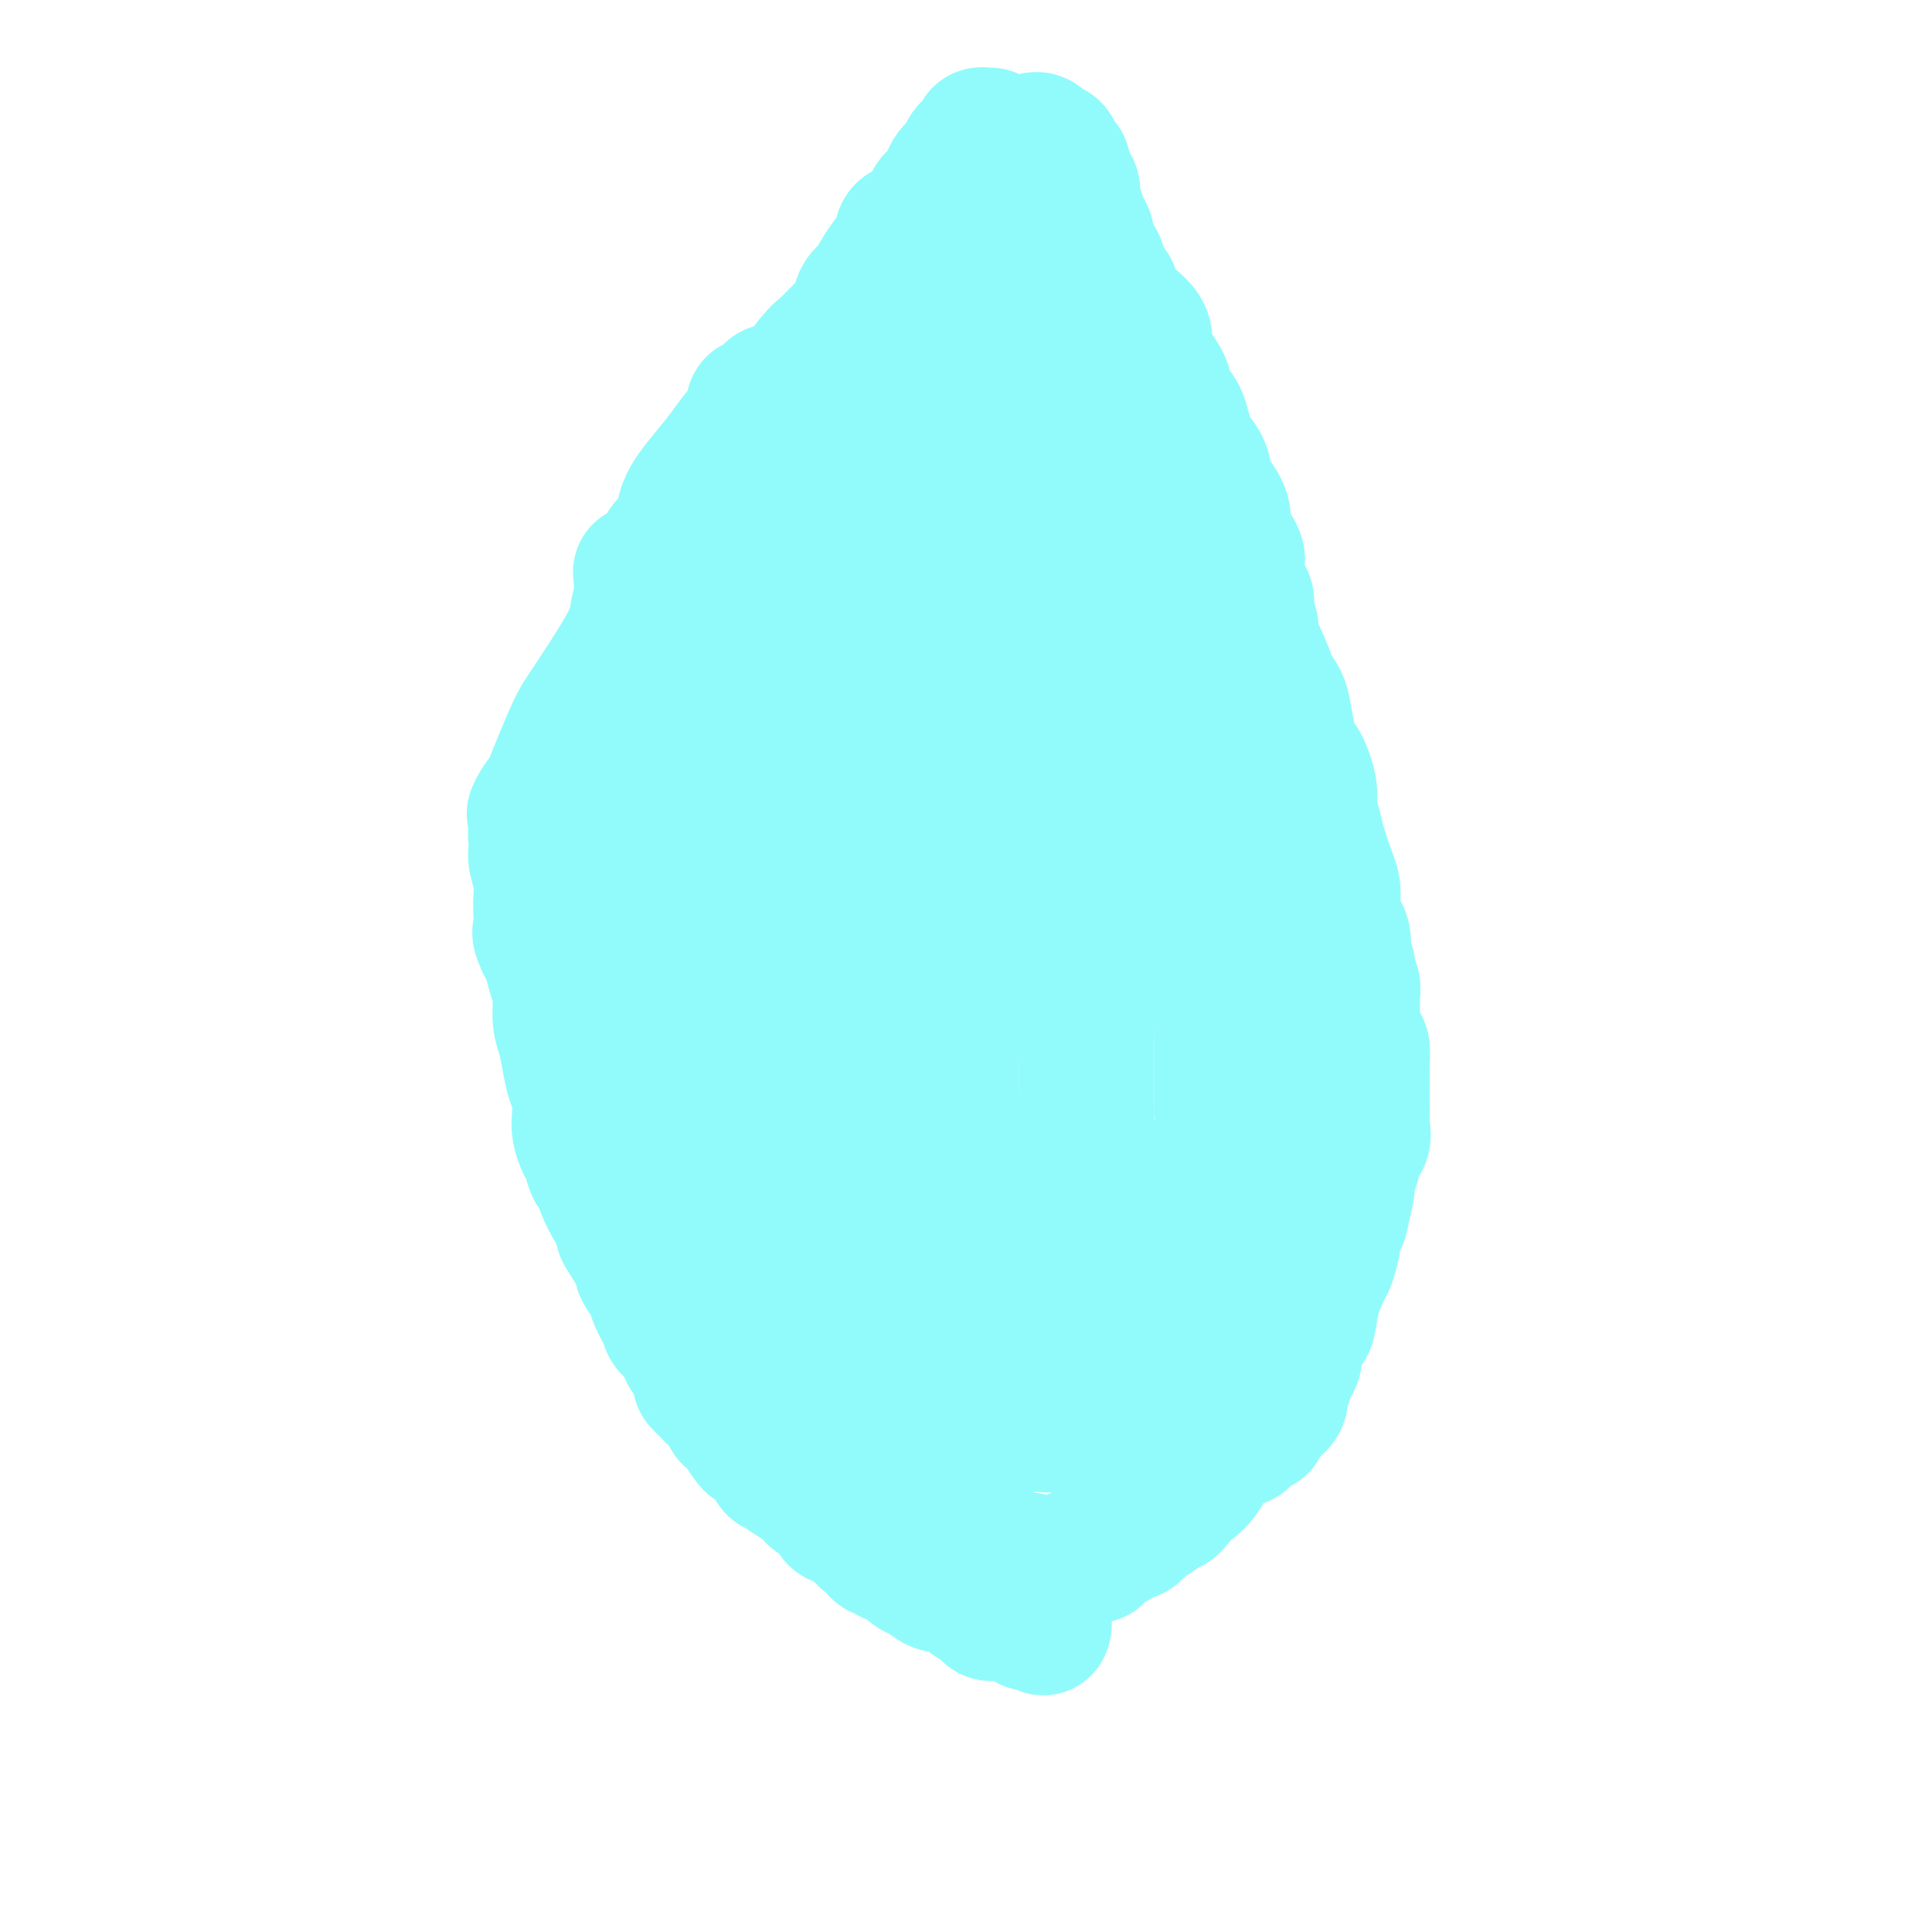 <svg viewBox='0 0 400 400' version='1.1' xmlns='http://www.w3.org/2000/svg' xmlns:xlink='http://www.w3.org/1999/xlink'><g fill='none' stroke='#91FBFB' stroke-width='28' stroke-linecap='round' stroke-linejoin='round'><path d='M205,28c-0.414,0.002 -0.829,0.004 -1,0c-0.171,-0.004 -0.100,-0.012 0,0c0.100,0.012 0.229,0.046 0,0c-0.229,-0.046 -0.817,-0.173 -1,0c-0.183,0.173 0.039,0.645 0,1c-0.039,0.355 -0.339,0.592 -1,1c-0.661,0.408 -1.683,0.988 -2,2c-0.317,1.012 0.071,2.458 0,3c-0.071,0.542 -0.600,0.181 -1,0c-0.400,-0.181 -0.670,-0.182 -1,0c-0.330,0.182 -0.719,0.546 -1,1c-0.281,0.454 -0.455,0.998 -1,2c-0.545,1.002 -1.462,2.461 -2,3c-0.538,0.539 -0.696,0.157 -1,1c-0.304,0.843 -0.753,2.911 -2,4c-1.247,1.089 -3.293,1.199 -4,2c-0.707,0.801 -0.075,2.293 0,3c0.075,0.707 -0.407,0.631 -1,1c-0.593,0.369 -1.296,1.185 -2,2'/><path d='M184,54c-3.199,4.197 -0.698,1.688 0,1c0.698,-0.688 -0.408,0.444 -1,1c-0.592,0.556 -0.671,0.534 -1,1c-0.329,0.466 -0.910,1.418 -1,2c-0.090,0.582 0.309,0.793 0,1c-0.309,0.207 -1.328,0.410 -2,1c-0.672,0.590 -0.999,1.565 -1,2c-0.001,0.435 0.322,0.328 0,1c-0.322,0.672 -1.290,2.123 -2,3c-0.710,0.877 -1.163,1.180 -2,2c-0.837,0.820 -2.058,2.157 -3,3c-0.942,0.843 -1.605,1.191 -2,2c-0.395,0.809 -0.520,2.079 -1,3c-0.480,0.921 -1.314,1.492 -2,2c-0.686,0.508 -1.224,0.951 -2,2c-0.776,1.049 -1.788,2.703 -3,4c-1.212,1.297 -2.622,2.236 -3,3c-0.378,0.764 0.277,1.351 0,2c-0.277,0.649 -1.484,1.359 -2,2c-0.516,0.641 -0.339,1.212 -1,2c-0.661,0.788 -2.159,1.793 -3,3c-0.841,1.207 -1.027,2.615 -2,4c-0.973,1.385 -2.735,2.748 -4,5c-1.265,2.252 -2.034,5.394 -3,7c-0.966,1.606 -2.131,1.675 -4,4c-1.869,2.325 -4.444,6.904 -6,10c-1.556,3.096 -2.094,4.708 -4,8c-1.906,3.292 -5.181,8.264 -7,11c-1.819,2.736 -2.182,3.237 -3,5c-0.818,1.763 -2.091,4.790 -3,7c-0.909,2.210 -1.455,3.605 -2,5'/><path d='M114,163c-5.399,9.346 -2.897,4.210 -2,3c0.897,-1.210 0.188,1.507 0,3c-0.188,1.493 0.146,1.762 0,2c-0.146,0.238 -0.772,0.447 -1,1c-0.228,0.553 -0.057,1.452 0,2c0.057,0.548 0.001,0.744 0,1c-0.001,0.256 0.052,0.571 0,1c-0.052,0.429 -0.210,0.973 0,2c0.210,1.027 0.786,2.537 1,4c0.214,1.463 0.065,2.877 0,4c-0.065,1.123 -0.046,1.954 0,3c0.046,1.046 0.120,2.307 0,3c-0.120,0.693 -0.435,0.820 0,2c0.435,1.180 1.618,3.414 2,4c0.382,0.586 -0.038,-0.477 0,0c0.038,0.477 0.535,2.493 1,4c0.465,1.507 0.898,2.504 1,4c0.102,1.496 -0.127,3.491 0,5c0.127,1.509 0.609,2.533 1,4c0.391,1.467 0.693,3.379 1,5c0.307,1.621 0.621,2.952 1,4c0.379,1.048 0.822,1.812 1,3c0.178,1.188 0.089,2.798 0,4c-0.089,1.202 -0.178,1.994 0,3c0.178,1.006 0.624,2.225 1,3c0.376,0.775 0.681,1.106 1,2c0.319,0.894 0.652,2.350 1,3c0.348,0.650 0.712,0.494 1,1c0.288,0.506 0.501,1.675 1,3c0.499,1.325 1.286,2.807 2,4c0.714,1.193 1.357,2.096 2,3'/><path d='M129,253c1.218,3.127 -0.236,1.444 0,2c0.236,0.556 2.162,3.350 3,5c0.838,1.650 0.589,2.157 1,3c0.411,0.843 1.481,2.022 2,3c0.519,0.978 0.488,1.756 1,3c0.512,1.244 1.566,2.953 2,4c0.434,1.047 0.249,1.430 1,2c0.751,0.570 2.440,1.326 3,2c0.560,0.674 -0.008,1.266 0,2c0.008,0.734 0.594,1.611 1,2c0.406,0.389 0.634,0.289 1,1c0.366,0.711 0.872,2.233 1,3c0.128,0.767 -0.122,0.778 0,1c0.122,0.222 0.615,0.654 1,1c0.385,0.346 0.662,0.607 1,1c0.338,0.393 0.736,0.917 1,1c0.264,0.083 0.392,-0.277 1,0c0.608,0.277 1.696,1.191 2,2c0.304,0.809 -0.174,1.513 0,2c0.174,0.487 1.001,0.756 2,2c0.999,1.244 2.171,3.464 3,4c0.829,0.536 1.314,-0.611 2,0c0.686,0.611 1.572,2.979 2,4c0.428,1.021 0.399,0.696 1,1c0.601,0.304 1.834,1.237 3,2c1.166,0.763 2.265,1.355 3,2c0.735,0.645 1.106,1.341 2,2c0.894,0.659 2.312,1.280 3,2c0.688,0.720 0.647,1.540 1,2c0.353,0.460 1.101,0.560 2,1c0.899,0.440 1.950,1.220 3,2'/><path d='M178,317c4.689,4.356 0.911,0.746 0,0c-0.911,-0.746 1.046,1.373 2,2c0.954,0.627 0.906,-0.236 1,0c0.094,0.236 0.329,1.573 1,2c0.671,0.427 1.778,-0.056 2,0c0.222,0.056 -0.442,0.650 0,1c0.442,0.350 1.991,0.457 3,1c1.009,0.543 1.477,1.521 2,2c0.523,0.479 1.100,0.457 2,1c0.900,0.543 2.123,1.650 3,2c0.877,0.350 1.409,-0.057 2,0c0.591,0.057 1.243,0.579 2,1c0.757,0.421 1.620,0.740 2,1c0.380,0.260 0.277,0.462 1,1c0.723,0.538 2.271,1.411 3,2c0.729,0.589 0.637,0.893 1,1c0.363,0.107 1.179,0.018 2,0c0.821,-0.018 1.647,0.034 2,0c0.353,-0.034 0.232,-0.154 1,0c0.768,0.154 2.426,0.581 3,1c0.574,0.419 0.063,0.831 0,1c-0.063,0.169 0.323,0.097 1,0c0.677,-0.097 1.644,-0.218 2,0c0.356,0.218 0.102,0.777 0,1c-0.102,0.223 -0.051,0.112 0,0'/><path d='M214,29c0.333,-0.079 0.666,-0.158 1,0c0.334,0.158 0.667,0.553 1,1c0.333,0.447 0.664,0.946 1,1c0.336,0.054 0.677,-0.338 1,0c0.323,0.338 0.626,1.405 1,2c0.374,0.595 0.817,0.719 1,1c0.183,0.281 0.106,0.719 0,1c-0.106,0.281 -0.239,0.406 0,1c0.239,0.594 0.852,1.656 1,2c0.148,0.344 -0.168,-0.031 0,0c0.168,0.031 0.820,0.468 1,1c0.180,0.532 -0.111,1.158 0,2c0.111,0.842 0.625,1.901 1,3c0.375,1.099 0.610,2.237 1,3c0.390,0.763 0.933,1.152 1,2c0.067,0.848 -0.343,2.155 0,3c0.343,0.845 1.438,1.227 2,2c0.562,0.773 0.589,1.935 1,3c0.411,1.065 1.205,2.032 2,3'/><path d='M230,60c1.719,4.938 0.515,3.783 1,4c0.485,0.217 2.658,1.805 4,3c1.342,1.195 1.851,1.996 2,3c0.149,1.004 -0.063,2.211 0,3c0.063,0.789 0.402,1.159 1,2c0.598,0.841 1.455,2.153 2,3c0.545,0.847 0.776,1.228 1,2c0.224,0.772 0.440,1.935 1,3c0.560,1.065 1.464,2.031 2,3c0.536,0.969 0.705,1.941 1,3c0.295,1.059 0.718,2.204 1,3c0.282,0.796 0.425,1.242 1,2c0.575,0.758 1.581,1.826 2,3c0.419,1.174 0.249,2.454 1,4c0.751,1.546 2.422,3.359 3,5c0.578,1.641 0.063,3.109 0,4c-0.063,0.891 0.326,1.206 1,2c0.674,0.794 1.634,2.067 2,3c0.366,0.933 0.137,1.525 0,2c-0.137,0.475 -0.181,0.832 0,2c0.181,1.168 0.589,3.147 1,4c0.411,0.853 0.825,0.580 1,1c0.175,0.420 0.110,1.534 0,2c-0.110,0.466 -0.266,0.284 0,1c0.266,0.716 0.954,2.330 1,3c0.046,0.670 -0.549,0.397 0,2c0.549,1.603 2.241,5.081 3,7c0.759,1.919 0.585,2.277 1,3c0.415,0.723 1.419,1.810 2,3c0.581,1.190 0.737,2.483 1,4c0.263,1.517 0.631,3.259 1,5'/><path d='M267,154c2.494,8.079 1.728,4.276 2,4c0.272,-0.276 1.582,2.975 2,5c0.418,2.025 -0.055,2.823 0,4c0.055,1.177 0.640,2.734 1,4c0.360,1.266 0.497,2.242 1,4c0.503,1.758 1.374,4.299 2,6c0.626,1.701 1.009,2.563 1,4c-0.009,1.437 -0.410,3.449 0,5c0.410,1.551 1.630,2.642 2,4c0.370,1.358 -0.111,2.983 0,4c0.111,1.017 0.815,1.427 1,2c0.185,0.573 -0.147,1.310 0,2c0.147,0.690 0.774,1.333 1,2c0.226,0.667 0.050,1.357 0,2c-0.050,0.643 0.025,1.239 0,2c-0.025,0.761 -0.150,1.689 0,3c0.150,1.311 0.576,3.006 1,4c0.424,0.994 0.846,1.287 1,2c0.154,0.713 0.041,1.846 0,3c-0.041,1.154 -0.011,2.330 0,3c0.011,0.670 0.002,0.836 0,1c-0.002,0.164 0.001,0.327 0,1c-0.001,0.673 -0.008,1.855 0,3c0.008,1.145 0.031,2.251 0,3c-0.031,0.749 -0.118,1.141 0,2c0.118,0.859 0.439,2.185 0,3c-0.439,0.815 -1.637,1.119 -2,2c-0.363,0.881 0.109,2.339 0,3c-0.109,0.661 -0.799,0.524 -1,1c-0.201,0.476 0.085,1.565 0,3c-0.085,1.435 -0.543,3.218 -1,5'/><path d='M278,250c-0.781,4.718 -0.733,1.513 -1,1c-0.267,-0.513 -0.849,1.667 -1,3c-0.151,1.333 0.128,1.821 0,3c-0.128,1.179 -0.663,3.051 -1,4c-0.337,0.949 -0.476,0.976 -1,2c-0.524,1.024 -1.432,3.045 -2,5c-0.568,1.955 -0.796,3.846 -1,5c-0.204,1.154 -0.383,1.573 -1,2c-0.617,0.427 -1.672,0.864 -2,2c-0.328,1.136 0.069,2.973 0,4c-0.069,1.027 -0.606,1.245 -1,2c-0.394,0.755 -0.644,2.049 -1,3c-0.356,0.951 -0.816,1.560 -1,2c-0.184,0.440 -0.090,0.710 0,1c0.090,0.290 0.178,0.601 0,1c-0.178,0.399 -0.621,0.885 -1,1c-0.379,0.115 -0.693,-0.140 -1,0c-0.307,0.140 -0.607,0.675 -1,1c-0.393,0.325 -0.880,0.438 -1,1c-0.120,0.562 0.128,1.571 0,2c-0.128,0.429 -0.631,0.279 -1,0c-0.369,-0.279 -0.602,-0.685 -1,0c-0.398,0.685 -0.960,2.462 -2,3c-1.040,0.538 -2.557,-0.164 -4,1c-1.443,1.164 -2.811,4.192 -4,6c-1.189,1.808 -2.197,2.396 -3,3c-0.803,0.604 -1.400,1.225 -2,2c-0.600,0.775 -1.202,1.702 -2,2c-0.798,0.298 -1.792,-0.035 -2,0c-0.208,0.035 0.369,0.439 0,1c-0.369,0.561 -1.685,1.281 -3,2'/><path d='M237,315c-4.512,3.902 -1.791,0.656 -1,0c0.791,-0.656 -0.346,1.277 -1,2c-0.654,0.723 -0.823,0.235 -1,0c-0.177,-0.235 -0.362,-0.217 -1,0c-0.638,0.217 -1.730,0.631 -2,1c-0.270,0.369 0.283,0.691 0,1c-0.283,0.309 -1.402,0.605 -2,1c-0.598,0.395 -0.674,0.890 -1,1c-0.326,0.110 -0.901,-0.164 -1,0c-0.099,0.164 0.276,0.765 0,1c-0.276,0.235 -1.205,0.105 -2,0c-0.795,-0.105 -1.455,-0.186 -2,0c-0.545,0.186 -0.975,0.639 -1,1c-0.025,0.361 0.355,0.630 0,1c-0.355,0.370 -1.446,0.841 -2,1c-0.554,0.159 -0.571,0.005 -1,0c-0.429,-0.005 -1.268,0.140 -2,0c-0.732,-0.140 -1.355,-0.563 -2,-1c-0.645,-0.437 -1.312,-0.887 -2,-1c-0.688,-0.113 -1.398,0.112 -2,0c-0.602,-0.112 -1.096,-0.561 -2,-1c-0.904,-0.439 -2.218,-0.867 -3,-1c-0.782,-0.133 -1.033,0.031 -2,0c-0.967,-0.031 -2.651,-0.256 -4,-1c-1.349,-0.744 -2.363,-2.008 -3,-3c-0.637,-0.992 -0.896,-1.712 -1,-2c-0.104,-0.288 -0.052,-0.144 0,0'/><path d='M196,315c-0.781,-0.724 -0.734,-0.035 -1,0c-0.266,0.035 -0.845,-0.585 -1,-1c-0.155,-0.415 0.114,-0.626 0,-1c-0.114,-0.374 -0.611,-0.911 -1,-1c-0.389,-0.089 -0.670,0.270 -1,0c-0.330,-0.270 -0.709,-1.170 -1,-2c-0.291,-0.830 -0.492,-1.591 -1,-2c-0.508,-0.409 -1.322,-0.466 -2,-1c-0.678,-0.534 -1.220,-1.544 -2,-3c-0.780,-1.456 -1.797,-3.357 -3,-5c-1.203,-1.643 -2.592,-3.026 -4,-4c-1.408,-0.974 -2.835,-1.537 -4,-3c-1.165,-1.463 -2.069,-3.825 -4,-6c-1.931,-2.175 -4.889,-4.162 -7,-7c-2.111,-2.838 -3.375,-6.527 -6,-10c-2.625,-3.473 -6.611,-6.731 -9,-9c-2.389,-2.269 -3.182,-3.549 -4,-5c-0.818,-1.451 -1.662,-3.075 -2,-4c-0.338,-0.925 -0.172,-1.153 -1,-2c-0.828,-0.847 -2.652,-2.312 -4,-4c-1.348,-1.688 -2.220,-3.599 -3,-5c-0.780,-1.401 -1.467,-2.291 -2,-3c-0.533,-0.709 -0.913,-1.236 -1,-2c-0.087,-0.764 0.120,-1.766 0,-2c-0.120,-0.234 -0.568,0.299 -1,0c-0.432,-0.299 -0.848,-1.431 -1,-2c-0.152,-0.569 -0.041,-0.576 0,-1c0.041,-0.424 0.012,-1.264 0,-2c-0.012,-0.736 -0.006,-1.368 0,-2'/><path d='M130,226c-2.320,-4.893 -0.621,-2.626 0,-2c0.621,0.626 0.164,-0.388 0,-2c-0.164,-1.612 -0.036,-3.820 0,-5c0.036,-1.180 -0.019,-1.330 0,-2c0.019,-0.670 0.114,-1.861 0,-3c-0.114,-1.139 -0.436,-2.227 0,-3c0.436,-0.773 1.632,-1.229 2,-2c0.368,-0.771 -0.090,-1.855 0,-3c0.090,-1.145 0.728,-2.350 1,-3c0.272,-0.650 0.177,-0.745 0,-1c-0.177,-0.255 -0.437,-0.670 0,-2c0.437,-1.330 1.571,-3.574 2,-5c0.429,-1.426 0.154,-2.035 0,-3c-0.154,-0.965 -0.185,-2.287 0,-4c0.185,-1.713 0.586,-3.818 1,-5c0.414,-1.182 0.840,-1.443 1,-3c0.160,-1.557 0.055,-4.411 0,-6c-0.055,-1.589 -0.061,-1.912 0,-3c0.061,-1.088 0.189,-2.942 0,-4c-0.189,-1.058 -0.695,-1.321 -1,-3c-0.305,-1.679 -0.407,-4.772 -1,-7c-0.593,-2.228 -1.675,-3.589 -2,-5c-0.325,-1.411 0.109,-2.871 0,-4c-0.109,-1.129 -0.761,-1.928 -1,-3c-0.239,-1.072 -0.064,-2.416 0,-3c0.064,-0.584 0.016,-0.406 0,-1c-0.016,-0.594 -0.002,-1.960 0,-3c0.002,-1.040 -0.010,-1.753 0,-3c0.010,-1.247 0.041,-3.028 0,-4c-0.041,-0.972 -0.155,-1.135 0,-2c0.155,-0.865 0.577,-2.433 1,-4'/><path d='M133,123c-0.652,-8.647 -0.283,-2.766 0,-1c0.283,1.766 0.479,-0.584 1,-2c0.521,-1.416 1.367,-1.897 2,-3c0.633,-1.103 1.054,-2.829 2,-4c0.946,-1.171 2.417,-1.788 3,-3c0.583,-1.212 0.278,-3.021 1,-5c0.722,-1.979 2.470,-4.128 4,-6c1.530,-1.872 2.841,-3.465 4,-5c1.159,-1.535 2.166,-3.011 3,-4c0.834,-0.989 1.494,-1.490 2,-2c0.506,-0.510 0.856,-1.029 1,-1c0.144,0.029 0.080,0.608 0,0c-0.080,-0.608 -0.177,-2.401 0,-3c0.177,-0.599 0.629,-0.004 1,0c0.371,0.004 0.660,-0.583 1,-1c0.340,-0.417 0.730,-0.664 1,-1c0.270,-0.336 0.419,-0.759 1,-1c0.581,-0.241 1.593,-0.298 3,-1c1.407,-0.702 3.208,-2.047 4,-3c0.792,-0.953 0.575,-1.513 1,-2c0.425,-0.487 1.491,-0.901 2,-1c0.509,-0.099 0.462,0.117 1,0c0.538,-0.117 1.660,-0.567 2,-1c0.340,-0.433 -0.101,-0.847 0,-1c0.101,-0.153 0.743,-0.044 1,0c0.257,0.044 0.128,0.022 0,0'/><path d='M212,52c-0.022,0.303 -0.043,0.606 0,1c0.043,0.394 0.151,0.880 0,1c-0.151,0.120 -0.562,-0.125 -1,0c-0.438,0.125 -0.905,0.619 -1,1c-0.095,0.381 0.180,0.648 0,1c-0.180,0.352 -0.817,0.787 -1,1c-0.183,0.213 0.087,0.202 0,1c-0.087,0.798 -0.531,2.403 -1,3c-0.469,0.597 -0.965,0.187 -1,0c-0.035,-0.187 0.389,-0.149 0,0c-0.389,0.149 -1.591,0.409 -2,1c-0.409,0.591 -0.025,1.514 0,2c0.025,0.486 -0.310,0.534 -1,1c-0.690,0.466 -1.736,1.349 -2,2c-0.264,0.651 0.253,1.070 -2,4c-2.253,2.930 -7.276,8.369 -10,12c-2.724,3.631 -3.149,5.452 -4,7c-0.851,1.548 -2.129,2.822 -3,4c-0.871,1.178 -1.337,2.262 -2,3c-0.663,0.738 -1.525,1.132 -2,2c-0.475,0.868 -0.563,2.210 -1,3c-0.437,0.790 -1.221,1.027 -2,2c-0.779,0.973 -1.551,2.681 -2,4c-0.449,1.319 -0.575,2.248 -1,4c-0.425,1.752 -1.148,4.326 -2,6c-0.852,1.674 -1.833,2.449 -2,3c-0.167,0.551 0.481,0.880 0,2c-0.481,1.120 -2.091,3.032 -3,4c-0.909,0.968 -1.117,0.991 -2,2c-0.883,1.009 -2.442,3.005 -4,5'/><path d='M160,134c-3.282,6.459 -1.989,5.107 -2,5c-0.011,-0.107 -1.328,1.033 -2,2c-0.672,0.967 -0.699,1.762 -1,2c-0.301,0.238 -0.877,-0.080 -1,0c-0.123,0.080 0.206,0.558 0,1c-0.206,0.442 -0.946,0.847 -1,1c-0.054,0.153 0.576,0.052 1,0c0.424,-0.052 0.640,-0.057 1,0c0.360,0.057 0.865,0.174 1,0c0.135,-0.174 -0.099,-0.638 0,-1c0.099,-0.362 0.531,-0.620 1,-1c0.469,-0.380 0.976,-0.881 1,-1c0.024,-0.119 -0.436,0.144 0,0c0.436,-0.144 1.768,-0.696 2,-1c0.232,-0.304 -0.634,-0.359 0,-1c0.634,-0.641 2.770,-1.868 4,-3c1.230,-1.132 1.556,-2.167 4,-4c2.444,-1.833 7.007,-4.462 10,-7c2.993,-2.538 4.415,-4.983 7,-7c2.585,-2.017 6.332,-3.604 9,-6c2.668,-2.396 4.256,-5.601 6,-8c1.744,-2.399 3.644,-3.991 5,-5c1.356,-1.009 2.167,-1.433 3,-2c0.833,-0.567 1.687,-1.276 2,-2c0.313,-0.724 0.084,-1.464 0,-2c-0.084,-0.536 -0.024,-0.867 0,-1c0.024,-0.133 0.012,-0.066 0,0'/><path d='M210,93c2.734,-3.333 1.570,-1.666 1,-1c-0.570,0.666 -0.546,0.332 0,0c0.546,-0.332 1.613,-0.662 2,-1c0.387,-0.338 0.093,-0.683 0,-1c-0.093,-0.317 0.016,-0.605 0,-1c-0.016,-0.395 -0.158,-0.898 0,-1c0.158,-0.102 0.616,0.198 1,0c0.384,-0.198 0.694,-0.893 1,-1c0.306,-0.107 0.607,0.374 1,0c0.393,-0.374 0.878,-1.603 1,-2c0.122,-0.397 -0.118,0.037 0,0c0.118,-0.037 0.596,-0.547 1,-1c0.404,-0.453 0.735,-0.850 1,-1c0.265,-0.150 0.463,-0.052 1,0c0.537,0.052 1.412,0.058 2,0c0.588,-0.058 0.890,-0.181 1,0c0.110,0.181 0.030,0.664 0,1c-0.030,0.336 -0.008,0.525 0,1c0.008,0.475 0.004,1.238 0,2'/><path d='M223,87c0.148,0.584 0.019,0.043 0,0c-0.019,-0.043 0.071,0.412 0,1c-0.071,0.588 -0.302,1.307 -1,2c-0.698,0.693 -1.861,1.358 -2,2c-0.139,0.642 0.746,1.261 0,3c-0.746,1.739 -3.122,4.597 -5,7c-1.878,2.403 -3.258,4.350 -6,8c-2.742,3.650 -6.846,9.004 -9,12c-2.154,2.996 -2.358,3.635 -3,5c-0.642,1.365 -1.721,3.458 -3,5c-1.279,1.542 -2.759,2.535 -3,4c-0.241,1.465 0.758,3.403 0,5c-0.758,1.597 -3.273,2.853 -4,4c-0.727,1.147 0.334,2.186 0,3c-0.334,0.814 -2.065,1.404 -3,2c-0.935,0.596 -1.076,1.198 -2,2c-0.924,0.802 -2.632,1.805 -4,3c-1.368,1.195 -2.396,2.581 -3,3c-0.604,0.419 -0.784,-0.128 -1,0c-0.216,0.128 -0.469,0.932 -1,2c-0.531,1.068 -1.341,2.399 -2,3c-0.659,0.601 -1.167,0.472 -3,1c-1.833,0.528 -4.989,1.713 -7,3c-2.011,1.287 -2.875,2.677 -5,4c-2.125,1.323 -5.510,2.581 -8,4c-2.490,1.419 -4.086,2.999 -5,4c-0.914,1.001 -1.145,1.423 -2,2c-0.855,0.577 -2.332,1.309 -3,2c-0.668,0.691 -0.526,1.340 -1,2c-0.474,0.660 -1.564,1.331 -2,2c-0.436,0.669 -0.218,1.334 0,2'/><path d='M135,189c-2.480,1.995 -2.181,-0.017 -2,0c0.181,0.017 0.244,2.065 0,3c-0.244,0.935 -0.793,0.759 -1,1c-0.207,0.241 -0.070,0.900 0,1c0.070,0.100 0.074,-0.358 0,0c-0.074,0.358 -0.226,1.532 0,2c0.226,0.468 0.831,0.229 1,0c0.169,-0.229 -0.096,-0.448 0,0c0.096,0.448 0.555,1.564 1,2c0.445,0.436 0.878,0.193 1,0c0.122,-0.193 -0.066,-0.336 0,0c0.066,0.336 0.386,1.152 1,2c0.614,0.848 1.523,1.729 2,2c0.477,0.271 0.523,-0.068 1,0c0.477,0.068 1.385,0.543 2,1c0.615,0.457 0.937,0.897 1,1c0.063,0.103 -0.135,-0.132 0,0c0.135,0.132 0.602,0.629 1,1c0.398,0.371 0.728,0.615 1,1c0.272,0.385 0.486,0.912 1,1c0.514,0.088 1.328,-0.263 2,0c0.672,0.263 1.203,1.141 2,2c0.797,0.859 1.861,1.698 3,2c1.139,0.302 2.351,0.068 4,0c1.649,-0.068 3.733,0.030 5,0c1.267,-0.030 1.717,-0.189 3,0c1.283,0.189 3.399,0.728 5,0c1.601,-0.728 2.687,-2.721 3,-4c0.313,-1.279 -0.146,-1.844 2,-4c2.146,-2.156 6.899,-5.902 10,-9c3.101,-3.098 4.551,-5.549 6,-8'/><path d='M190,186c4.148,-5.293 4.020,-6.026 5,-8c0.980,-1.974 3.070,-5.189 4,-7c0.930,-1.811 0.701,-2.218 1,-3c0.299,-0.782 1.128,-1.939 2,-3c0.872,-1.061 1.788,-2.026 2,-3c0.212,-0.974 -0.279,-1.956 0,-3c0.279,-1.044 1.328,-2.148 2,-3c0.672,-0.852 0.969,-1.450 1,-2c0.031,-0.550 -0.202,-1.051 0,-2c0.202,-0.949 0.838,-2.346 1,-3c0.162,-0.654 -0.150,-0.565 0,-1c0.150,-0.435 0.763,-1.394 1,-2c0.237,-0.606 0.098,-0.858 0,-1c-0.098,-0.142 -0.155,-0.173 0,0c0.155,0.173 0.521,0.549 1,0c0.479,-0.549 1.072,-2.023 2,-3c0.928,-0.977 2.190,-1.455 3,-3c0.810,-1.545 1.168,-4.155 2,-6c0.832,-1.845 2.139,-2.925 3,-4c0.861,-1.075 1.277,-2.144 2,-3c0.723,-0.856 1.752,-1.497 2,-2c0.248,-0.503 -0.284,-0.867 0,-1c0.284,-0.133 1.384,-0.036 2,0c0.616,0.036 0.747,0.010 1,0c0.253,-0.010 0.626,-0.005 1,0'/><path d='M228,123c1.000,-0.500 0.500,-0.250 0,0'/><path d='M230,112c0.000,0.000 0.100,0.100 0.1,0.1'/><path d='M169,188c0.032,0.031 0.063,0.061 0,0c-0.063,-0.061 -0.221,-0.214 -1,0c-0.779,0.214 -2.180,0.793 -3,1c-0.820,0.207 -1.060,0.040 -1,0c0.060,-0.040 0.420,0.046 0,0c-0.420,-0.046 -1.621,-0.223 -2,0c-0.379,0.223 0.063,0.845 0,1c-0.063,0.155 -0.630,-0.157 -1,0c-0.370,0.157 -0.542,0.781 -1,1c-0.458,0.219 -1.200,0.031 -2,0c-0.800,-0.031 -1.657,0.096 -3,0c-1.343,-0.096 -3.172,-0.414 -4,0c-0.828,0.414 -0.655,1.559 -1,2c-0.345,0.441 -1.209,0.176 -1,0c0.209,-0.176 1.490,-0.264 2,0c0.510,0.264 0.248,0.881 0,1c-0.248,0.119 -0.484,-0.258 0,0c0.484,0.258 1.686,1.152 2,2c0.314,0.848 -0.262,1.651 0,2c0.262,0.349 1.360,0.242 2,1c0.640,0.758 0.820,2.379 1,4'/><path d='M156,203c1.124,2.598 0.433,4.092 1,6c0.567,1.908 2.390,4.229 3,6c0.610,1.771 0.006,2.993 0,5c-0.006,2.007 0.586,4.800 1,7c0.414,2.200 0.651,3.808 1,5c0.349,1.192 0.812,1.967 1,4c0.188,2.033 0.103,5.323 0,7c-0.103,1.677 -0.224,1.742 0,3c0.224,1.258 0.792,3.708 1,5c0.208,1.292 0.056,1.426 0,2c-0.056,0.574 -0.015,1.589 0,3c0.015,1.411 0.004,3.218 0,4c-0.004,0.782 -0.001,0.539 0,1c0.001,0.461 -0.001,1.627 0,2c0.001,0.373 0.005,-0.046 0,0c-0.005,0.046 -0.017,0.556 0,1c0.017,0.444 0.064,0.823 0,1c-0.064,0.177 -0.239,0.151 0,0c0.239,-0.151 0.892,-0.429 1,0c0.108,0.429 -0.327,1.565 0,2c0.327,0.435 1.418,0.168 2,0c0.582,-0.168 0.657,-0.238 1,0c0.343,0.238 0.955,0.782 1,1c0.045,0.218 -0.478,0.109 -1,0'/><path d='M168,268c0.631,0.775 0.207,0.213 0,0c-0.207,-0.213 -0.198,-0.077 -1,0c-0.802,0.077 -2.415,0.094 -3,0c-0.585,-0.094 -0.143,-0.301 -1,-4c-0.857,-3.699 -3.015,-10.890 -5,-18c-1.985,-7.110 -3.797,-14.137 -5,-17c-1.203,-2.863 -1.797,-1.561 -2,-1c-0.203,0.561 -0.016,0.382 0,0c0.016,-0.382 -0.139,-0.966 0,-1c0.139,-0.034 0.573,0.480 0,-1c-0.573,-1.480 -2.154,-4.956 -3,-8c-0.846,-3.044 -0.957,-5.655 -1,-7c-0.043,-1.345 -0.018,-1.424 0,-2c0.018,-0.576 0.030,-1.649 0,-2c-0.030,-0.351 -0.103,0.019 0,0c0.103,-0.019 0.381,-0.429 1,-1c0.619,-0.571 1.580,-1.303 2,-2c0.420,-0.697 0.301,-1.358 1,-2c0.699,-0.642 2.218,-1.263 3,-2c0.782,-0.737 0.827,-1.589 1,-2c0.173,-0.411 0.473,-0.380 1,-1c0.527,-0.620 1.281,-1.891 2,-3c0.719,-1.109 1.402,-2.055 2,-3c0.598,-0.945 1.110,-1.889 2,-3c0.890,-1.111 2.157,-2.390 3,-3c0.843,-0.610 1.262,-0.550 2,-1c0.738,-0.450 1.796,-1.409 2,-2c0.204,-0.591 -0.445,-0.813 0,-1c0.445,-0.187 1.984,-0.339 3,-1c1.016,-0.661 1.508,-1.830 2,-3'/><path d='M174,177c4.718,-5.413 3.012,-3.947 4,-5c0.988,-1.053 4.672,-4.625 8,-7c3.328,-2.375 6.302,-3.552 8,-5c1.698,-1.448 2.119,-3.168 4,-5c1.881,-1.832 5.221,-3.777 9,-6c3.779,-2.223 7.997,-4.725 11,-7c3.003,-2.275 4.792,-4.323 6,-5c1.208,-0.677 1.834,0.018 2,0c0.166,-0.018 -0.128,-0.750 0,-1c0.128,-0.250 0.679,-0.020 1,0c0.321,0.020 0.413,-0.170 1,0c0.587,0.170 1.670,0.701 2,0c0.330,-0.701 -0.094,-2.633 0,-4c0.094,-1.367 0.705,-2.167 1,-3c0.295,-0.833 0.275,-1.697 1,-2c0.725,-0.303 2.195,-0.045 3,0c0.805,0.045 0.945,-0.123 1,0c0.055,0.123 0.026,0.539 0,1c-0.026,0.461 -0.048,0.969 0,1c0.048,0.031 0.167,-0.415 1,0c0.833,0.415 2.381,1.690 3,3c0.619,1.310 0.310,2.655 0,4'/><path d='M240,136c0.996,1.953 0.985,2.336 1,3c0.015,0.664 0.055,1.609 0,2c-0.055,0.391 -0.205,0.229 0,1c0.205,0.771 0.767,2.477 1,3c0.233,0.523 0.139,-0.137 0,0c-0.139,0.137 -0.324,1.070 0,3c0.324,1.930 1.157,4.857 2,6c0.843,1.143 1.698,0.501 2,1c0.302,0.499 0.052,2.138 0,3c-0.052,0.862 0.095,0.949 0,2c-0.095,1.051 -0.432,3.068 0,4c0.432,0.932 1.632,0.779 2,1c0.368,0.221 -0.098,0.818 0,2c0.098,1.182 0.758,2.951 1,4c0.242,1.049 0.065,1.380 0,2c-0.065,0.620 -0.017,1.529 0,2c0.017,0.471 0.005,0.503 0,1c-0.005,0.497 -0.001,1.457 0,2c0.001,0.543 -0.001,0.668 0,1c0.001,0.332 0.003,0.872 0,2c-0.003,1.128 -0.012,2.846 0,4c0.012,1.154 0.044,1.746 0,3c-0.044,1.254 -0.166,3.170 0,5c0.166,1.830 0.619,3.572 1,5c0.381,1.428 0.691,2.540 1,4c0.309,1.460 0.619,3.268 1,4c0.381,0.732 0.833,0.389 1,1c0.167,0.611 0.048,2.174 0,3c-0.048,0.826 -0.024,0.913 0,1'/><path d='M253,211c0.619,6.820 0.166,3.871 0,3c-0.166,-0.871 -0.044,0.337 0,1c0.044,0.663 0.012,0.780 0,1c-0.012,0.220 -0.003,0.542 0,1c0.003,0.458 0.001,1.050 0,2c-0.001,0.950 -0.001,2.256 0,3c0.001,0.744 0.001,0.925 0,2c-0.001,1.075 -0.004,3.043 0,4c0.004,0.957 0.015,0.904 0,1c-0.015,0.096 -0.055,0.342 0,1c0.055,0.658 0.207,1.729 1,3c0.793,1.271 2.228,2.743 3,4c0.772,1.257 0.883,2.298 1,3c0.117,0.702 0.242,1.066 0,1c-0.242,-0.066 -0.849,-0.562 0,2c0.849,2.562 3.156,8.182 4,12c0.844,3.818 0.226,5.835 0,7c-0.226,1.165 -0.061,1.477 0,2c0.061,0.523 0.016,1.257 0,2c-0.016,0.743 -0.004,1.495 0,2c0.004,0.505 0.001,0.763 0,1c-0.001,0.237 -0.000,0.453 0,1c0.000,0.547 -0.001,1.425 0,2c0.001,0.575 0.003,0.847 0,1c-0.003,0.153 -0.012,0.187 0,0c0.012,-0.187 0.046,-0.594 0,0c-0.046,0.594 -0.173,2.190 -1,3c-0.827,0.810 -2.356,0.836 -3,1c-0.644,0.164 -0.404,0.467 -2,2c-1.596,1.533 -5.027,4.295 -7,6c-1.973,1.705 -2.486,2.352 -3,3'/><path d='M246,288c-2.880,2.652 -2.080,1.283 -2,1c0.080,-0.283 -0.560,0.520 -1,1c-0.440,0.480 -0.681,0.635 -1,1c-0.319,0.365 -0.716,0.939 -1,1c-0.284,0.061 -0.453,-0.390 -1,0c-0.547,0.390 -1.470,1.621 -2,2c-0.530,0.379 -0.667,-0.095 -1,0c-0.333,0.095 -0.862,0.757 -1,1c-0.138,0.243 0.114,0.065 0,0c-0.114,-0.065 -0.594,-0.017 -1,0c-0.406,0.017 -0.738,0.005 -1,0c-0.262,-0.005 -0.455,-0.001 -1,0c-0.545,0.001 -1.441,0.000 -2,0c-0.559,-0.000 -0.779,-0.000 -1,0'/><path d='M230,295c-3.010,1.082 -2.533,0.288 -3,0c-0.467,-0.288 -1.876,-0.071 -3,0c-1.124,0.071 -1.962,-0.003 -3,0c-1.038,0.003 -2.274,0.082 -4,0c-1.726,-0.082 -3.941,-0.324 -6,0c-2.059,0.324 -3.963,1.215 -5,2c-1.037,0.785 -1.206,1.463 -2,2c-0.794,0.537 -2.213,0.932 -3,1c-0.787,0.068 -0.942,-0.190 -1,0c-0.058,0.190 -0.018,0.829 0,1c0.018,0.171 0.014,-0.125 0,-1c-0.014,-0.875 -0.040,-2.330 0,-4c0.040,-1.670 0.144,-3.557 0,-5c-0.144,-1.443 -0.536,-2.444 -1,-4c-0.464,-1.556 -0.999,-3.667 -1,-5c-0.001,-1.333 0.533,-1.887 1,-3c0.467,-1.113 0.868,-2.785 1,-4c0.132,-1.215 -0.003,-1.975 0,-4c0.003,-2.025 0.145,-5.316 0,-8c-0.145,-2.684 -0.578,-4.761 -1,-6c-0.422,-1.239 -0.835,-1.640 -1,-2c-0.165,-0.360 -0.083,-0.680 0,-1'/><path d='M198,254c-0.452,-7.316 -0.083,-2.607 0,-1c0.083,1.607 -0.121,0.112 0,-1c0.121,-1.112 0.568,-1.841 1,-2c0.432,-0.159 0.848,0.252 1,0c0.152,-0.252 0.040,-1.167 0,-2c-0.040,-0.833 -0.009,-1.583 0,-2c0.009,-0.417 -0.004,-0.500 0,-1c0.004,-0.500 0.025,-1.419 0,-2c-0.025,-0.581 -0.098,-0.826 0,-2c0.098,-1.174 0.366,-3.276 0,-5c-0.366,-1.724 -1.366,-3.069 -2,-4c-0.634,-0.931 -0.902,-1.446 -1,-2c-0.098,-0.554 -0.026,-1.145 0,-2c0.026,-0.855 0.007,-1.973 0,-3c-0.007,-1.027 -0.002,-1.963 0,-3c0.002,-1.037 0.001,-2.176 0,-3c-0.001,-0.824 -0.000,-1.334 0,-2c0.000,-0.666 0.001,-1.487 0,-2c-0.001,-0.513 -0.005,-0.719 0,-1c0.005,-0.281 0.018,-0.639 0,-1c-0.018,-0.361 -0.067,-0.726 0,-1c0.067,-0.274 0.249,-0.458 0,0c-0.249,0.458 -0.928,1.560 -2,3c-1.072,1.440 -2.536,3.220 -4,5'/><path d='M191,220c-1.159,2.134 -1.057,3.471 -1,5c0.057,1.529 0.068,3.252 -1,4c-1.068,0.748 -3.214,0.521 -4,2c-0.786,1.479 -0.211,4.664 0,6c0.211,1.336 0.060,0.821 0,1c-0.060,0.179 -0.027,1.051 0,2c0.027,0.949 0.049,1.976 0,3c-0.049,1.024 -0.169,2.044 0,3c0.169,0.956 0.627,1.849 1,3c0.373,1.151 0.660,2.559 1,4c0.340,1.441 0.732,2.915 1,4c0.268,1.085 0.412,1.782 1,3c0.588,1.218 1.621,2.957 2,4c0.379,1.043 0.105,1.391 0,2c-0.105,0.609 -0.042,1.481 0,2c0.042,0.519 0.063,0.686 0,1c-0.063,0.314 -0.209,0.777 0,1c0.209,0.223 0.774,0.207 1,0c0.226,-0.207 0.113,-0.603 0,-1'/><path d='M192,269c1.037,3.157 0.128,-0.449 0,-3c-0.128,-2.551 0.523,-4.045 1,-6c0.477,-1.955 0.779,-4.370 1,-7c0.221,-2.630 0.361,-5.475 1,-9c0.639,-3.525 1.778,-7.729 2,-12c0.222,-4.271 -0.471,-8.609 0,-13c0.471,-4.391 2.106,-8.834 3,-12c0.894,-3.166 1.045,-5.053 2,-8c0.955,-2.947 2.712,-6.953 5,-11c2.288,-4.047 5.106,-8.133 7,-11c1.894,-2.867 2.863,-4.514 4,-6c1.137,-1.486 2.441,-2.810 3,-4c0.559,-1.190 0.372,-2.244 1,-3c0.628,-0.756 2.070,-1.214 3,-2c0.930,-0.786 1.347,-1.902 2,-3c0.653,-1.098 1.540,-2.179 2,-3c0.460,-0.821 0.491,-1.383 1,-2c0.509,-0.617 1.495,-1.290 2,-2c0.505,-0.710 0.528,-1.458 1,-2c0.472,-0.542 1.393,-0.879 2,-1c0.607,-0.121 0.898,-0.025 1,0c0.102,0.025 0.013,-0.021 0,0c-0.013,0.021 0.049,0.108 0,1c-0.049,0.892 -0.209,2.590 0,5c0.209,2.410 0.787,5.534 0,8c-0.787,2.466 -2.939,4.276 -4,6c-1.061,1.724 -1.030,3.362 -1,5'/><path d='M231,174c-0.820,2.363 -0.371,2.770 -1,5c-0.629,2.230 -2.337,6.282 -3,10c-0.663,3.718 -0.283,7.101 0,9c0.283,1.899 0.468,2.313 0,4c-0.468,1.687 -1.590,4.645 -2,6c-0.410,1.355 -0.110,1.106 0,2c0.110,0.894 0.029,2.931 0,4c-0.029,1.069 -0.008,1.171 0,2c0.008,0.829 0.002,2.387 0,4c-0.002,1.613 -0.001,3.282 0,4c0.001,0.718 0.000,0.484 0,1c-0.000,0.516 -0.000,1.783 0,3c0.000,1.217 0.001,2.386 0,3c-0.001,0.614 -0.003,0.675 0,1c0.003,0.325 0.011,0.914 0,1c-0.011,0.086 -0.042,-0.332 0,0c0.042,0.332 0.157,1.415 0,2c-0.157,0.585 -0.588,0.674 -1,1c-0.412,0.326 -0.807,0.890 -1,1c-0.193,0.110 -0.184,-0.233 0,0c0.184,0.233 0.544,1.042 0,2c-0.544,0.958 -1.992,2.065 -3,4c-1.008,1.935 -1.577,4.698 -3,7c-1.423,2.302 -3.702,4.142 -5,6c-1.298,1.858 -1.616,3.735 -2,5c-0.384,1.265 -0.834,1.917 -1,2c-0.166,0.083 -0.047,-0.405 0,0c0.047,0.405 0.024,1.702 0,3'/><path d='M209,266c-2.474,4.962 -0.658,1.865 0,1c0.658,-0.865 0.159,0.500 0,1c-0.159,0.500 0.021,0.135 0,0c-0.021,-0.135 -0.245,-0.040 0,0c0.245,0.040 0.957,0.026 1,0c0.043,-0.026 -0.584,-0.064 0,0c0.584,0.064 2.380,0.230 3,0c0.620,-0.230 0.064,-0.858 0,-1c-0.064,-0.142 0.363,0.201 1,0c0.637,-0.201 1.484,-0.945 2,-1c0.516,-0.055 0.702,0.579 1,0c0.298,-0.579 0.708,-2.372 1,-3c0.292,-0.628 0.468,-0.091 1,0c0.532,0.091 1.422,-0.264 2,-1c0.578,-0.736 0.845,-1.854 1,-2c0.155,-0.146 0.197,0.679 1,0c0.803,-0.679 2.366,-2.861 3,-4c0.634,-1.139 0.340,-1.235 1,-2c0.660,-0.765 2.276,-2.198 3,-3c0.724,-0.802 0.558,-0.971 1,-1c0.442,-0.029 1.491,0.083 2,0c0.509,-0.083 0.477,-0.363 1,-1c0.523,-0.637 1.602,-1.633 2,-2c0.398,-0.367 0.114,-0.105 0,0c-0.114,0.105 -0.057,0.052 0,0'/><path d='M236,247c3.107,-2.759 0.873,-0.158 0,1c-0.873,1.158 -0.387,0.872 0,1c0.387,0.128 0.673,0.669 1,1c0.327,0.331 0.693,0.454 1,1c0.307,0.546 0.553,1.517 1,2c0.447,0.483 1.093,0.478 1,1c-0.093,0.522 -0.925,1.570 -1,3c-0.075,1.430 0.608,3.240 0,5c-0.608,1.760 -2.506,3.468 -3,5c-0.494,1.532 0.416,2.887 0,4c-0.416,1.113 -2.157,1.983 -3,3c-0.843,1.017 -0.788,2.181 -1,3c-0.212,0.819 -0.690,1.292 -1,2c-0.310,0.708 -0.453,1.651 0,2c0.453,0.349 1.502,0.102 2,0c0.498,-0.102 0.446,-0.061 1,0c0.554,0.061 1.715,0.143 2,0c0.285,-0.143 -0.305,-0.509 0,-1c0.305,-0.491 1.507,-1.107 3,-3c1.493,-1.893 3.278,-5.062 4,-7c0.722,-1.938 0.381,-2.646 1,-3c0.619,-0.354 2.196,-0.355 3,-1c0.804,-0.645 0.834,-1.936 1,-3c0.166,-1.064 0.468,-1.902 1,-3c0.532,-1.098 1.295,-2.457 2,-4c0.705,-1.543 1.353,-3.272 2,-5'/><path d='M253,251c2.801,-4.880 2.804,-4.078 3,-4c0.196,0.078 0.587,-0.566 1,-1c0.413,-0.434 0.850,-0.657 1,-1c0.150,-0.343 0.014,-0.807 0,-1c-0.014,-0.193 0.093,-0.116 1,0c0.907,0.116 2.614,0.272 3,-1c0.386,-1.272 -0.548,-3.972 0,-6c0.548,-2.028 2.578,-3.383 4,-4c1.422,-0.617 2.235,-0.497 3,-1c0.765,-0.503 1.481,-1.631 2,-2c0.519,-0.369 0.842,0.019 1,0c0.158,-0.019 0.151,-0.447 0,-1c-0.151,-0.553 -0.447,-1.231 0,-2c0.447,-0.769 1.638,-1.628 2,-2c0.362,-0.372 -0.104,-0.255 0,-1c0.104,-0.745 0.778,-2.350 1,-3c0.222,-0.650 -0.006,-0.345 0,-1c0.006,-0.655 0.248,-2.270 0,-3c-0.248,-0.730 -0.984,-0.574 -1,0c-0.016,0.574 0.689,1.565 2,3c1.311,1.435 3.227,3.313 4,4c0.773,0.687 0.403,0.184 0,0c-0.403,-0.184 -0.839,-0.050 -1,0c-0.161,0.050 -0.046,0.014 0,0c0.046,-0.014 0.023,-0.007 0,0'/></g>
</svg>